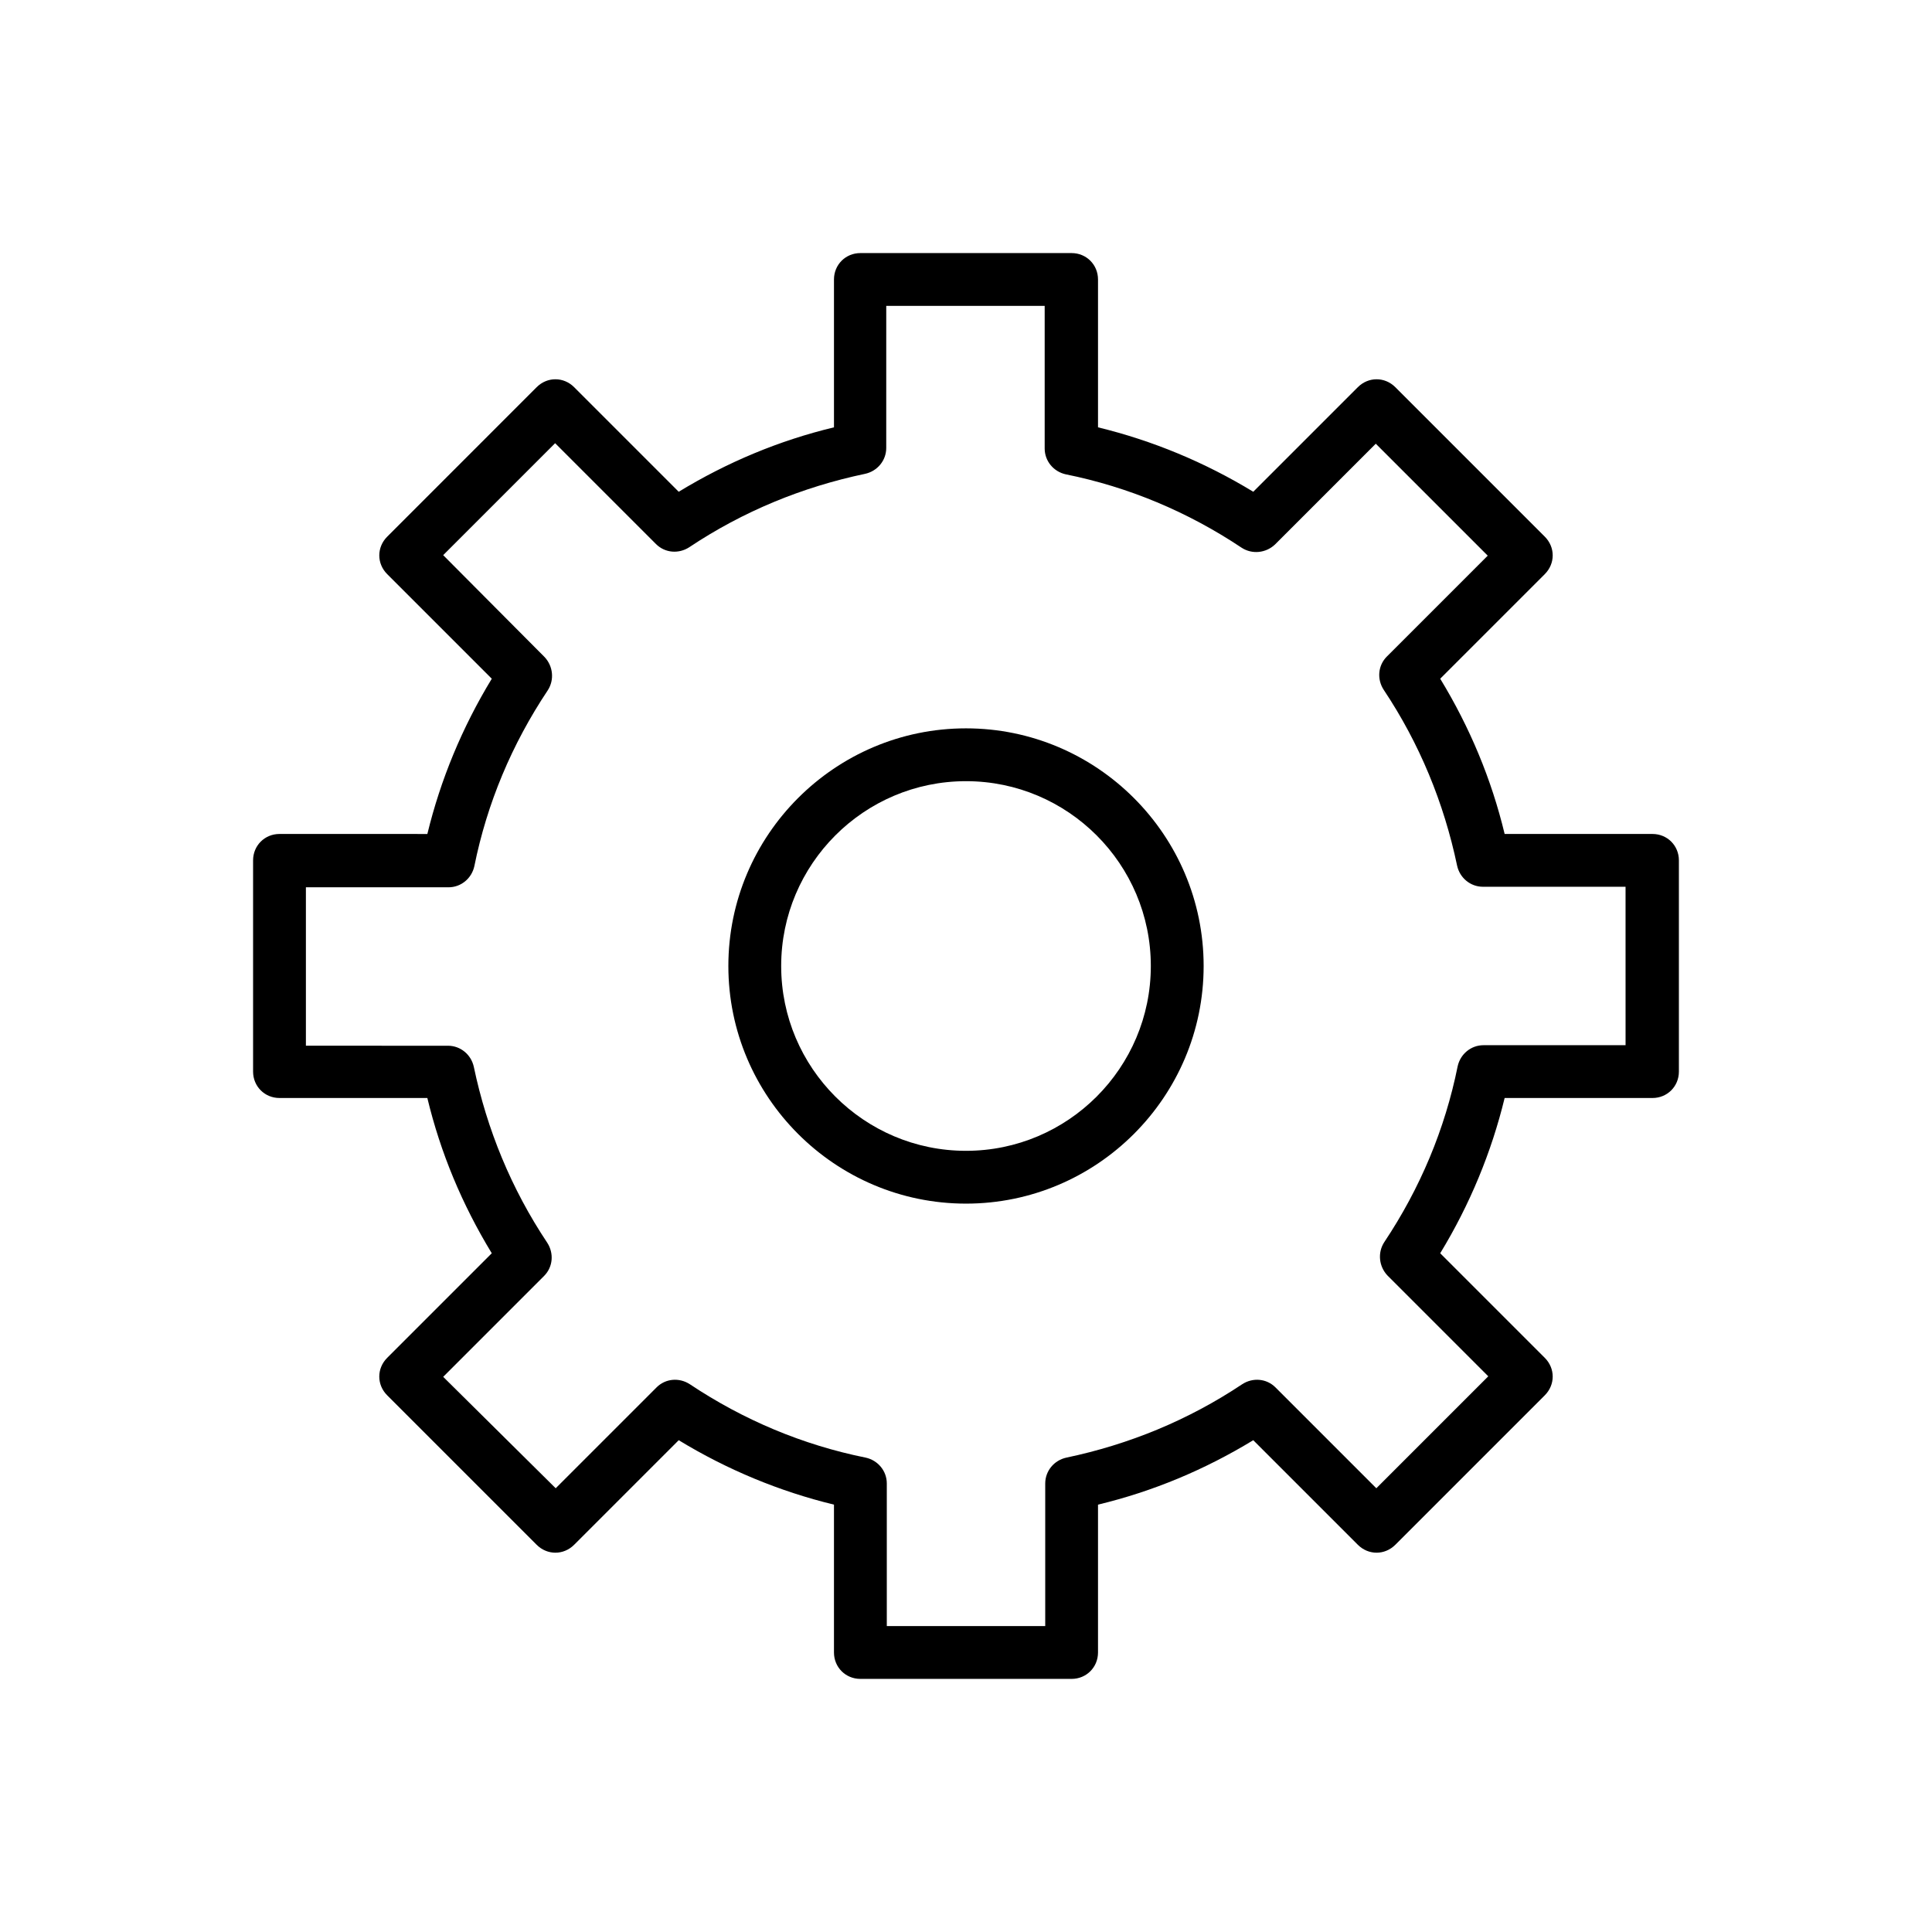 <?xml version="1.0" encoding="UTF-8"?>
<!-- Uploaded to: SVG Repo, www.svgrepo.com, Generator: SVG Repo Mixer Tools -->
<svg fill="#000000" width="800px" height="800px" version="1.1" viewBox="144 144 512 512" xmlns="http://www.w3.org/2000/svg">
 <g>
  <path d="m581.93 365.01h-39.184c-3.5-14.555-9.238-28.27-17.074-41.145l27.711-27.711c2.801-2.801 2.801-7.137 0-9.938l-39.605-39.605c-2.801-2.801-7.137-2.801-9.938 0l-27.711 27.711c-12.875-7.836-26.73-13.574-41.145-17.074v-39.184c0-3.918-3.078-6.996-6.996-6.996h-55.98c-3.918 0-6.996 3.078-6.996 6.996v39.184c-14.555 3.5-28.27 9.238-41.145 17.074l-27.711-27.711c-2.801-2.801-7.137-2.801-9.938 0l-39.602 39.609c-2.801 2.801-2.801 7.137 0 9.938l27.711 27.711c-7.836 12.875-13.574 26.73-17.074 41.145l-39.188-0.004c-3.918 0-6.996 3.078-6.996 6.996v55.98c0 3.918 3.078 6.996 6.996 6.996h39.184c3.5 14.555 9.238 28.27 17.074 41.145l-27.711 27.711c-2.801 2.801-2.801 7.137 0 9.938l39.605 39.605c2.801 2.801 7.137 2.801 9.938 0l27.711-27.711c12.875 7.836 26.73 13.574 41.145 17.074v39.184c0 3.918 3.078 6.996 6.996 6.996h55.98c3.918 0 6.996-3.078 6.996-6.996v-39.184c14.555-3.5 28.27-9.238 41.145-17.074l27.711 27.711c2.801 2.801 7.137 2.801 9.938 0l39.605-39.605c2.801-2.801 2.801-7.137 0-9.938l-27.711-27.711c7.836-12.875 13.574-26.73 17.074-41.145h39.184c3.918 0 6.996-3.078 6.996-6.996v-55.98c0-3.918-3.078-6.996-6.996-6.996zm-6.996 55.98h-37.785c-3.359 0-6.156 2.379-6.856 5.598-3.359 16.652-9.938 32.328-19.453 46.602-1.82 2.801-1.398 6.438 0.84 8.816l26.73 26.73-29.668 29.668-26.73-26.73c-2.379-2.379-6.019-2.66-8.816-0.84-14.273 9.516-29.949 15.953-46.602 19.453-3.219 0.699-5.598 3.5-5.598 6.856v37.785h-41.984v-37.785c0-3.359-2.379-6.156-5.598-6.856-16.652-3.359-32.328-9.938-46.602-19.453-2.801-1.82-6.438-1.539-8.816 0.84l-26.73 26.73-29.816-29.527 26.73-26.73c2.379-2.379 2.66-6.019 0.84-8.816-9.516-14.273-15.953-29.949-19.453-46.602-0.699-3.219-3.5-5.598-6.856-5.598l-37.645-0.004v-41.984h37.785c3.359 0 6.156-2.379 6.856-5.598 3.359-16.652 9.938-32.328 19.453-46.602 1.82-2.801 1.398-6.438-0.84-8.816l-26.871-27.008 29.668-29.668 26.73 26.73c2.379 2.379 6.019 2.66 8.816 0.84 14.273-9.516 29.949-15.953 46.602-19.453 3.219-0.699 5.598-3.5 5.598-6.856l0.004-37.648h41.984v37.785c0 3.359 2.379 6.156 5.598 6.856 16.652 3.359 32.328 9.938 46.602 19.453 2.801 1.82 6.438 1.398 8.816-0.84l26.73-26.73 29.668 29.668-26.73 26.73c-2.379 2.379-2.66 6.019-0.84 8.816 9.516 14.273 15.953 29.949 19.453 46.602 0.699 3.219 3.5 5.598 6.856 5.598h37.785l0.004 41.988z"/>
  <path d="m400 337.02c-34.707 0-62.977 28.27-62.977 62.977s28.27 62.977 62.977 62.977 62.977-28.27 62.977-62.977-28.27-62.977-62.977-62.977zm0 111.96c-27.012 0-48.98-21.973-48.98-48.98 0-27.012 21.973-48.98 48.98-48.98 27.012 0 48.98 21.973 48.98 48.98s-21.973 48.98-48.98 48.98z"/>
 </g>
</svg>